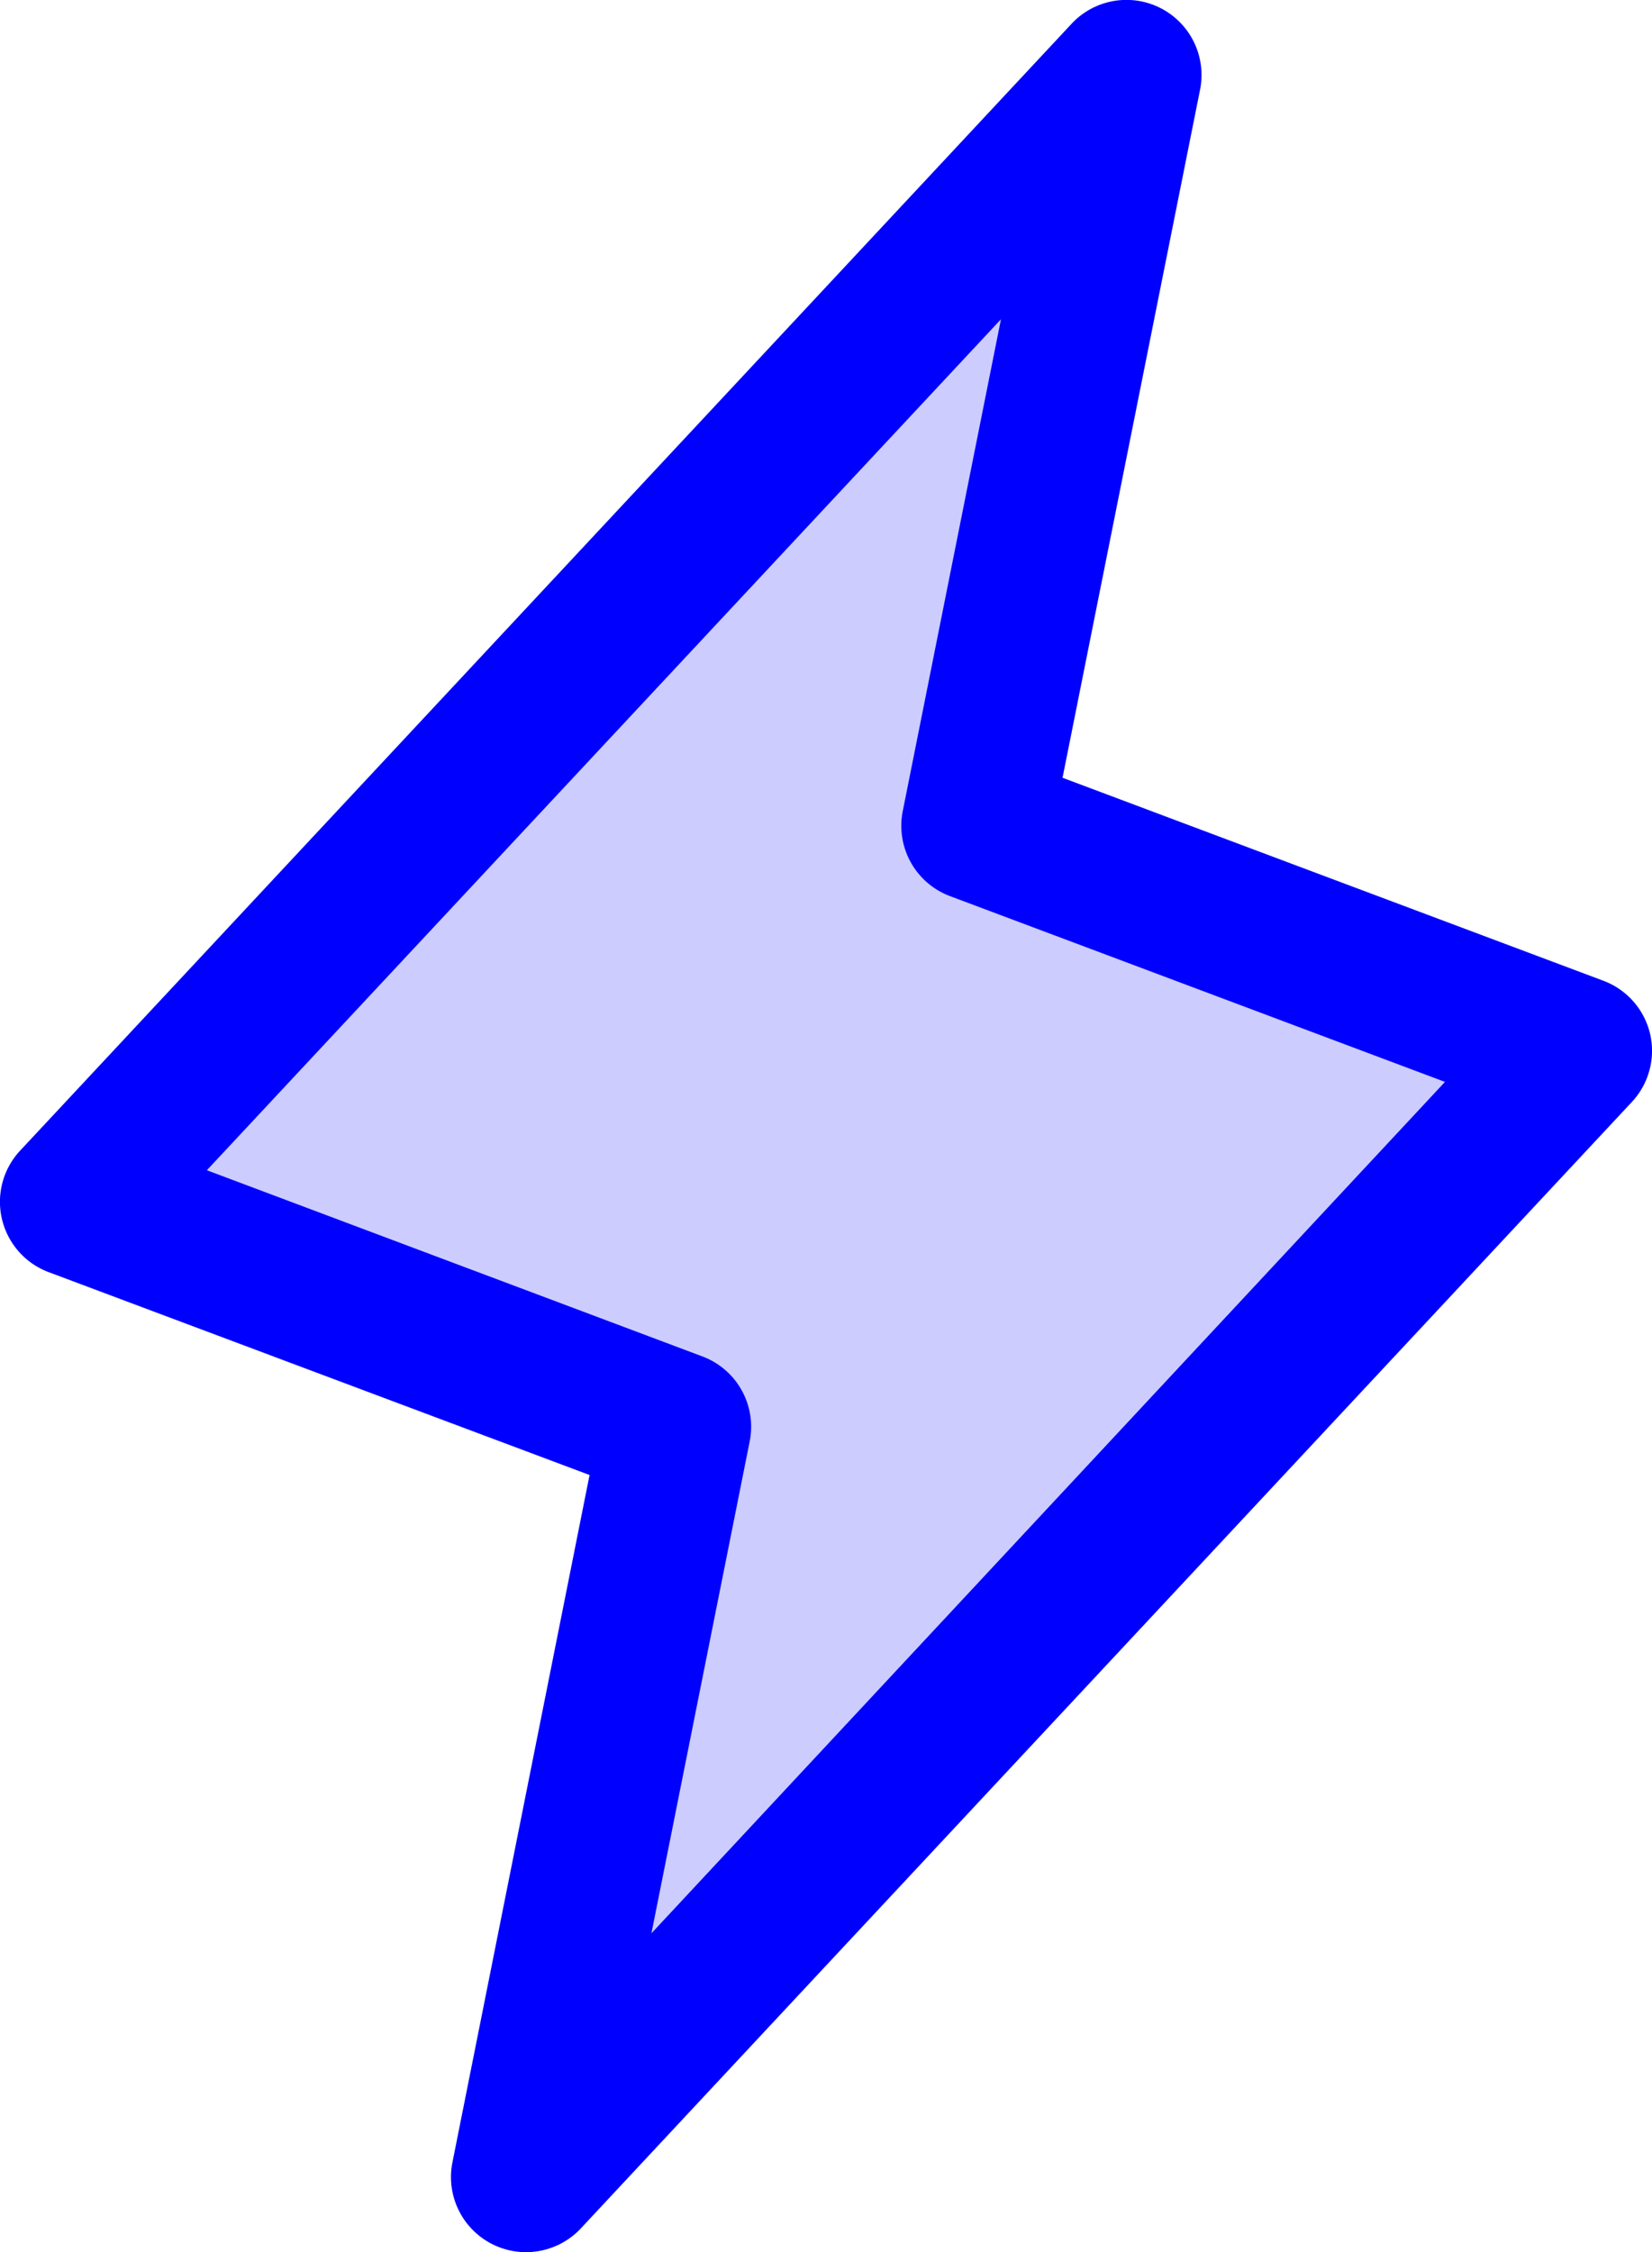 <svg xmlns="http://www.w3.org/2000/svg" width="30.021" height="40.915" viewBox="0 0 30.021 40.915">
  <g id="Grupo_10605" data-name="Grupo 10605" transform="translate(-39.953 -8.04)">
    <path id="Trazado_629" data-name="Trazado 629" d="M56.186,54.2l2.729-13.643L48,36.464,67.1,16,64.371,29.643l10.914,4.093Z" transform="translate(-6.675 -6.603)" fill="blue" opacity="0.2"/>
    <path id="Trazado_630" data-name="Trazado 630" d="M69.939,26.821a1.364,1.364,0,0,0-.853-.965L59.262,22.17l2.5-12.505a1.364,1.364,0,0,0-2.335-1.194l-19.1,20.464a1.364,1.364,0,0,0,.512,2.217l9.828,3.685L48.174,47.329a1.364,1.364,0,0,0,2.335,1.194l19.1-20.464A1.364,1.364,0,0,0,69.939,26.821ZM51.791,43.163l1.785-8.933a1.364,1.364,0,0,0-.853-1.545L43.712,29.3,58.143,13.84l-1.784,8.933a1.364,1.364,0,0,0,.853,1.545l9,3.377Z" fill="blue"/>
  </g>
</svg>

